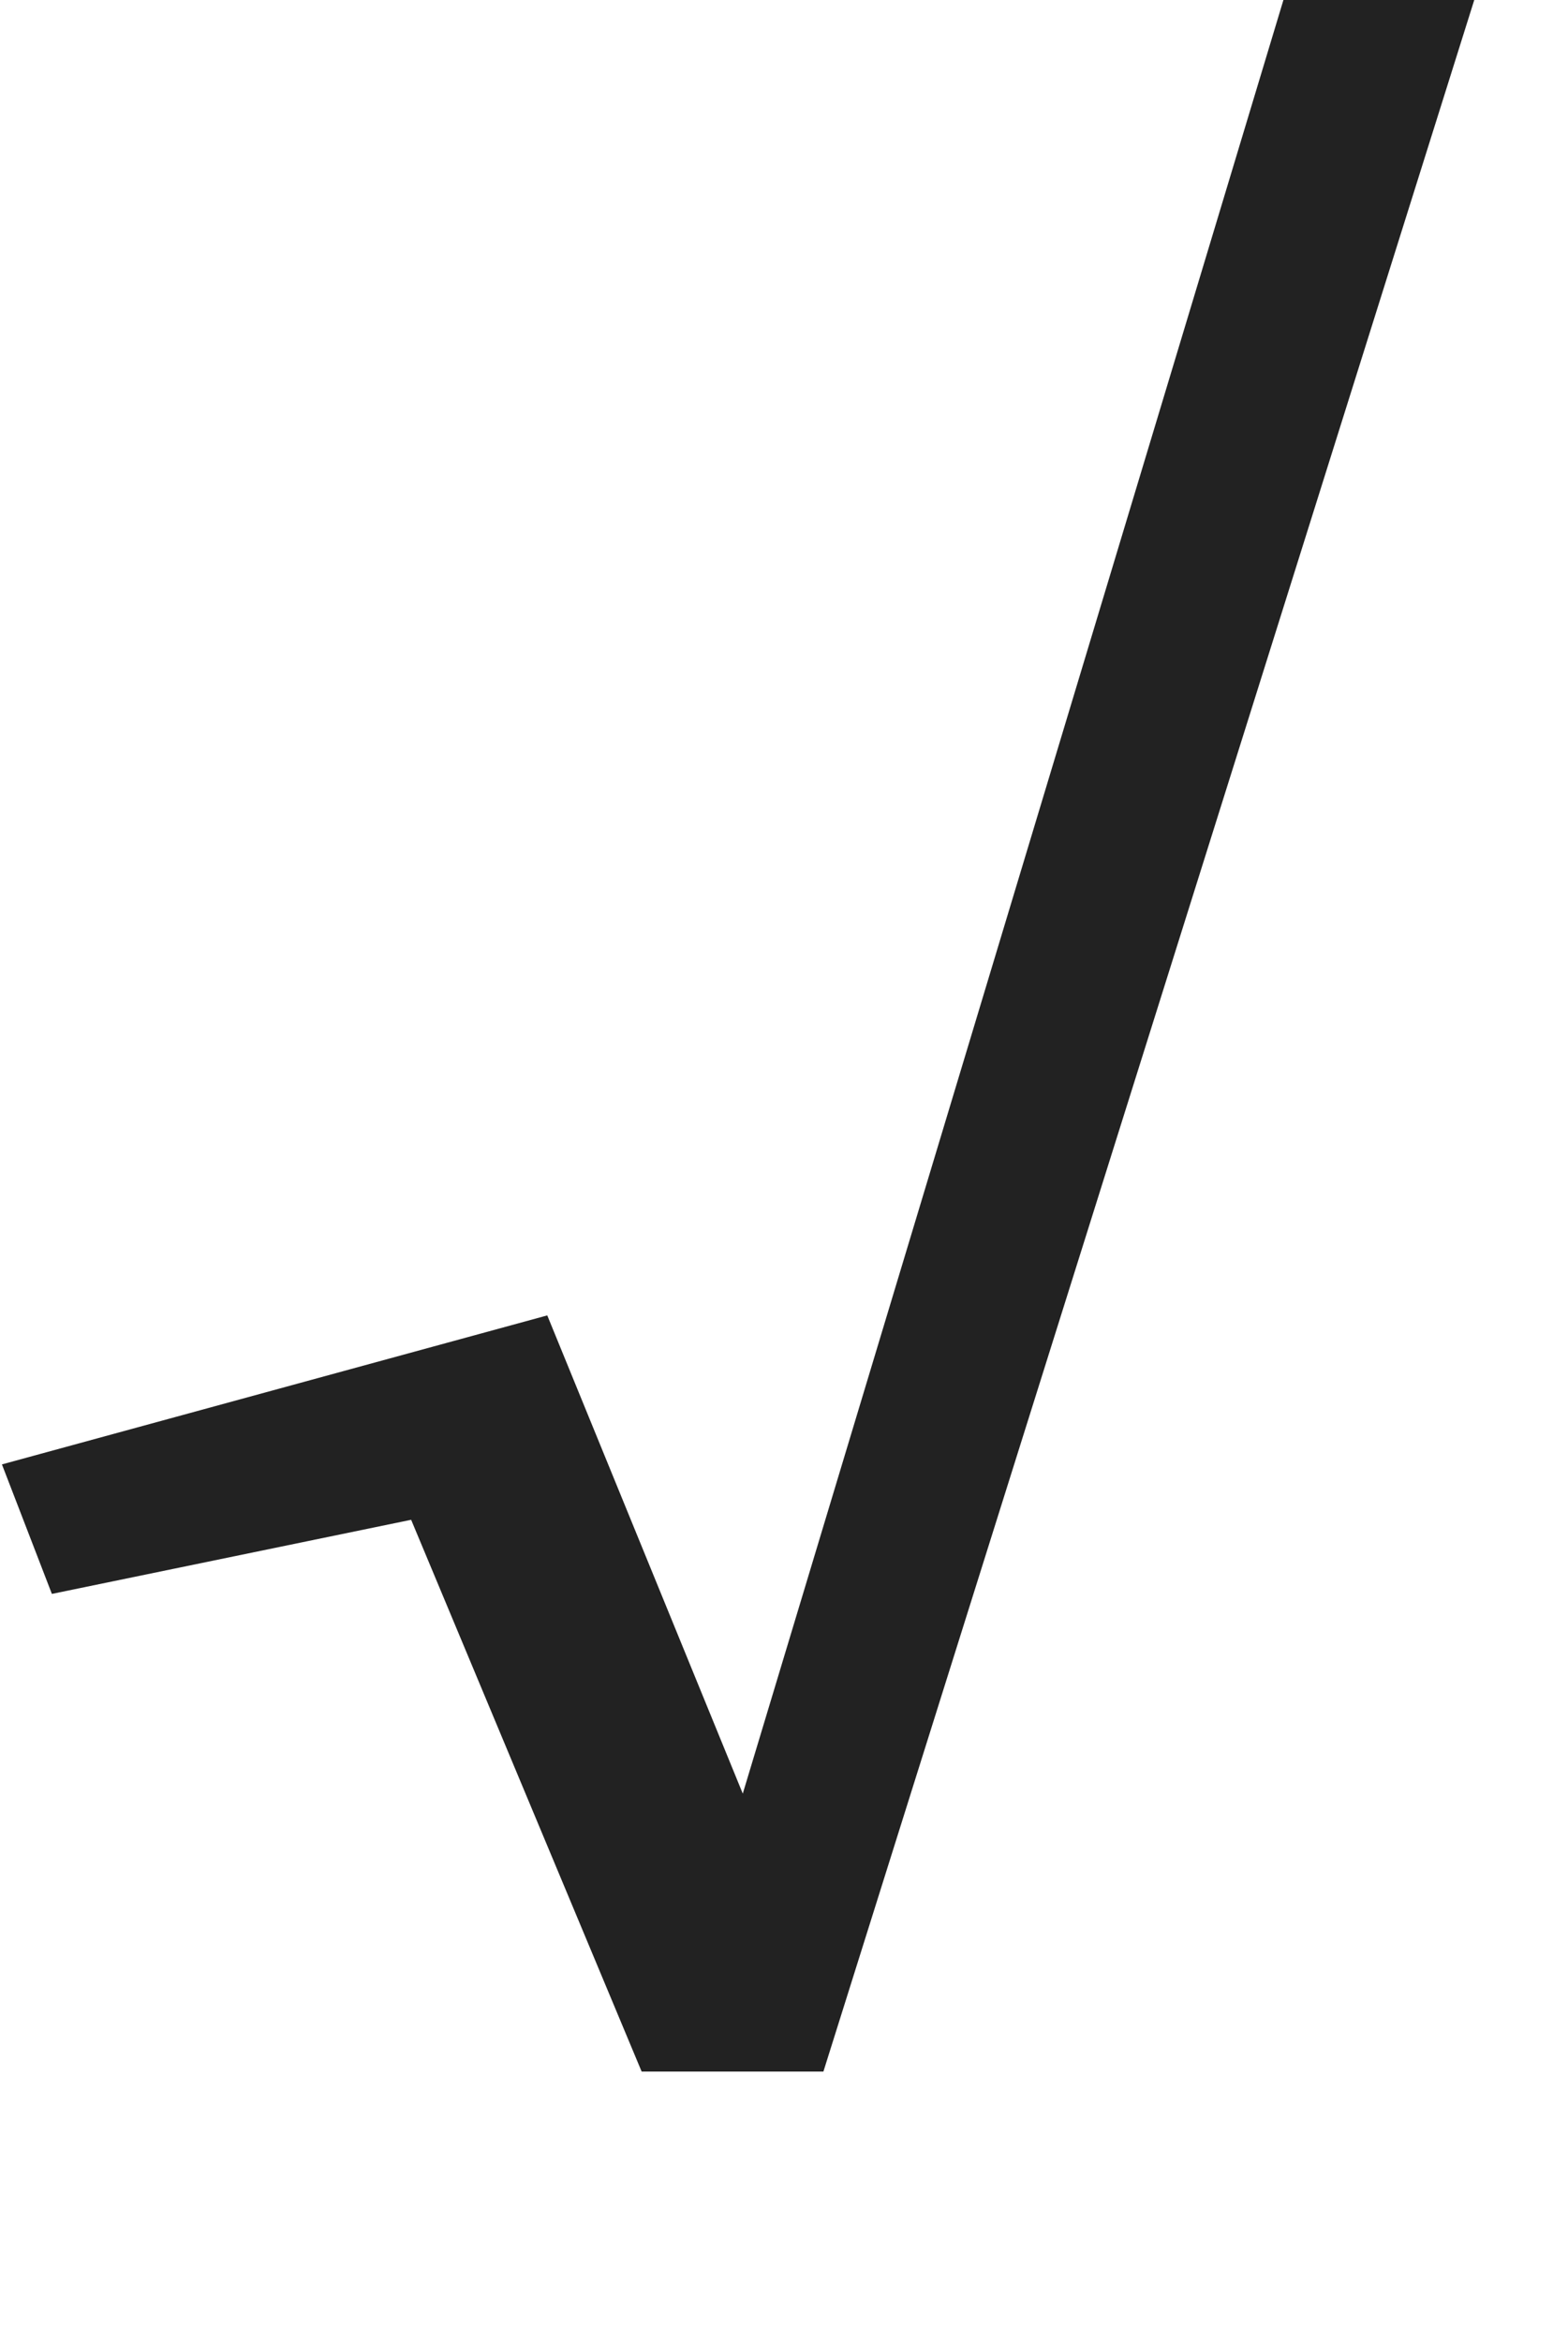 <?xml version="1.0" encoding="UTF-8" standalone="no"?>
<!DOCTYPE svg PUBLIC "-//W3C//DTD SVG 1.1//EN" "http://www.w3.org/Graphics/SVG/1.1/DTD/svg11.dtd">
<svg width="100%" height="100%" viewBox="0 0 144 215" version="1.1" xmlns="http://www.w3.org/2000/svg" xmlns:xlink="http://www.w3.org/1999/xlink" xml:space="preserve" xmlns:serif="http://www.serif.com/" style="fill-rule:evenodd;clip-rule:evenodd;stroke-linejoin:round;stroke-miterlimit:2;">
    <g transform="matrix(1,0,0,1,-1783,-3211)">
        <g transform="matrix(7.563,0,0,12.914,0,0)">
            <g transform="matrix(1.685,0,0,0.99,-1495.46,-4466.62)">
                <path d="M1032.05,4777.77L1030.13,4773.19L1030.67,4773.75L1027.8,4774.34L1027.44,4773.41L1031.37,4772.34L1033.13,4776.63L1032.52,4776.63L1037.26,4760.96L1038.66,4760.96L1033.36,4777.77L1032.05,4777.77Z" style="fill:#222;fill-rule:nonzero;"/>
            </g>
        </g>
    </g>
</svg>
